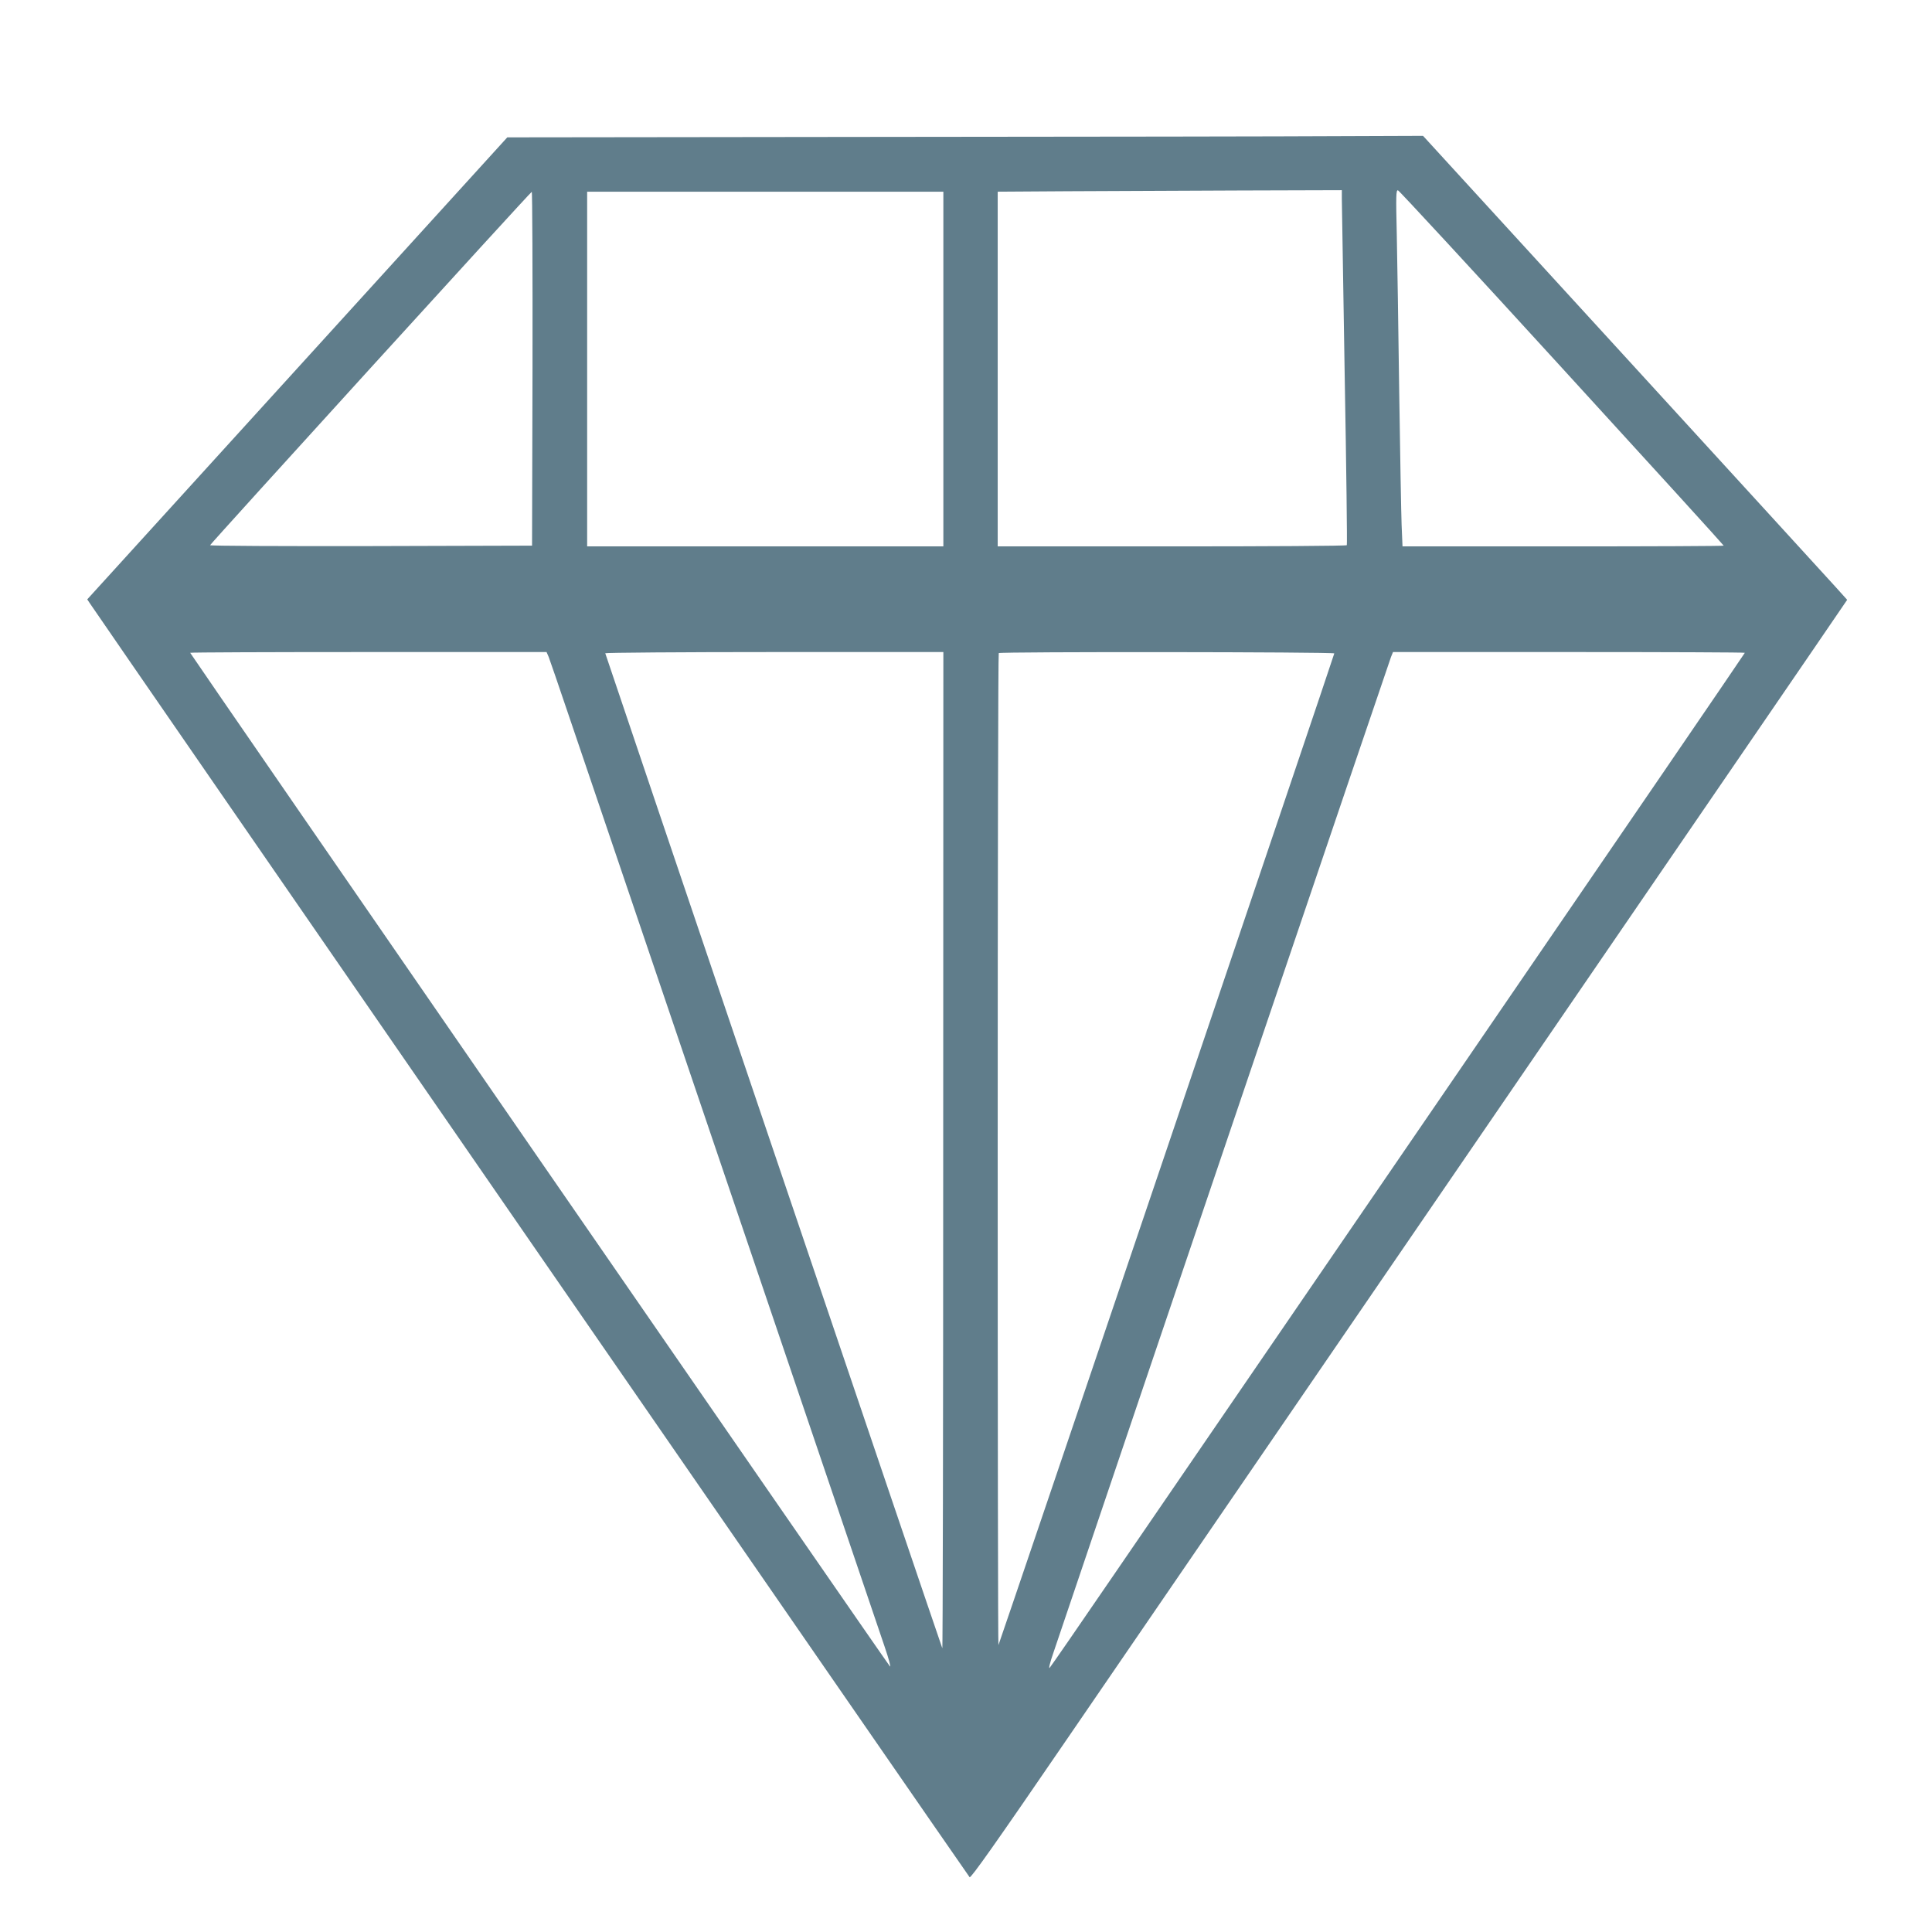 <?xml version="1.0" standalone="no"?>
<!DOCTYPE svg PUBLIC "-//W3C//DTD SVG 20010904//EN"
 "http://www.w3.org/TR/2001/REC-SVG-20010904/DTD/svg10.dtd">
<svg version="1.0" xmlns="http://www.w3.org/2000/svg"
 width="1280pt" height="1280pt" viewBox="0 0 1280 1280"
 preserveAspectRatio="xMidYMid meet">
<g transform="translate(0,1280) scale(0.1,-0.1)"
fill="#607d8b" stroke="none">
<path d="M5843 11893 l-2482 -3 -1391 -1530 -1392 -1531 18 -27 c50 -77 5818
-8429 5828 -8439 8 -8 167 216 652 925 353 515 1640 2395 2861 4177 1220 1782
2238 3267 2260 3301 l41 60 -81 90 c-45 50 -677 741 -1405 1537 l-1324 1447
-551 -2 c-304 -2 -1669 -4 -3034 -5z m3047 -410 c1 -32 9 -560 19 -1173 11
-613 17 -1118 14 -1122 -2 -5 -524 -8 -1159 -8 l-1154 0 0 1175 0 1175 463 3
c254 1 767 3 1140 5 l677 2 0 -57z m1458 -1120 c590 -645 1072 -1175 1072
-1178 0 -3 -479 -5 -1064 -5 l-1064 0 -6 143 c-3 78 -10 477 -16 887 -5 410
-13 877 -16 1039 -6 255 -5 293 8 290 8 -2 497 -531 1086 -1176z m-6820 -5
l-3 -1173 -1068 -3 c-588 -1 -1067 1 -1065 6 6 14 2123 2341 2131 2341 4 1 6
-527 5 -1171z m2722 -3 l0 -1175 -1180 0 -1180 0 0 1175 0 1175 1180 0 1180 0
0 -1175z m-2615 -1907 c7 -18 65 -186 128 -373 63 -187 550 -1622 1082 -3190
532 -1567 989 -2915 1016 -2995 27 -79 43 -138 35 -130 -18 18 -4636 6708
-4636 6715 0 3 531 5 1181 5 l1180 0 14 -32z m2614 -3275 c0 -1820 -3 -3301
-6 -3293 -25 66 -2233 6586 -2233 6592 0 4 504 8 1120 8 l1120 0 -1 -3307z
m2591 3298 c0 -11 -2220 -6564 -2225 -6570 -3 -2 -5 1474 -5 3281 0 1806 3
3288 7 3291 10 10 2223 8 2223 -2z m2720 4 c0 -3 -847 -1242 -1882 -2753
-1035 -1511 -2068 -3019 -2296 -3352 -228 -333 -420 -612 -428 -620 -8 -8 3
37 25 100 520 1541 2227 6574 2237 6598 l13 32 1165 0 c642 0 1166 -2 1166 -5z"/>
</g>
</svg>
